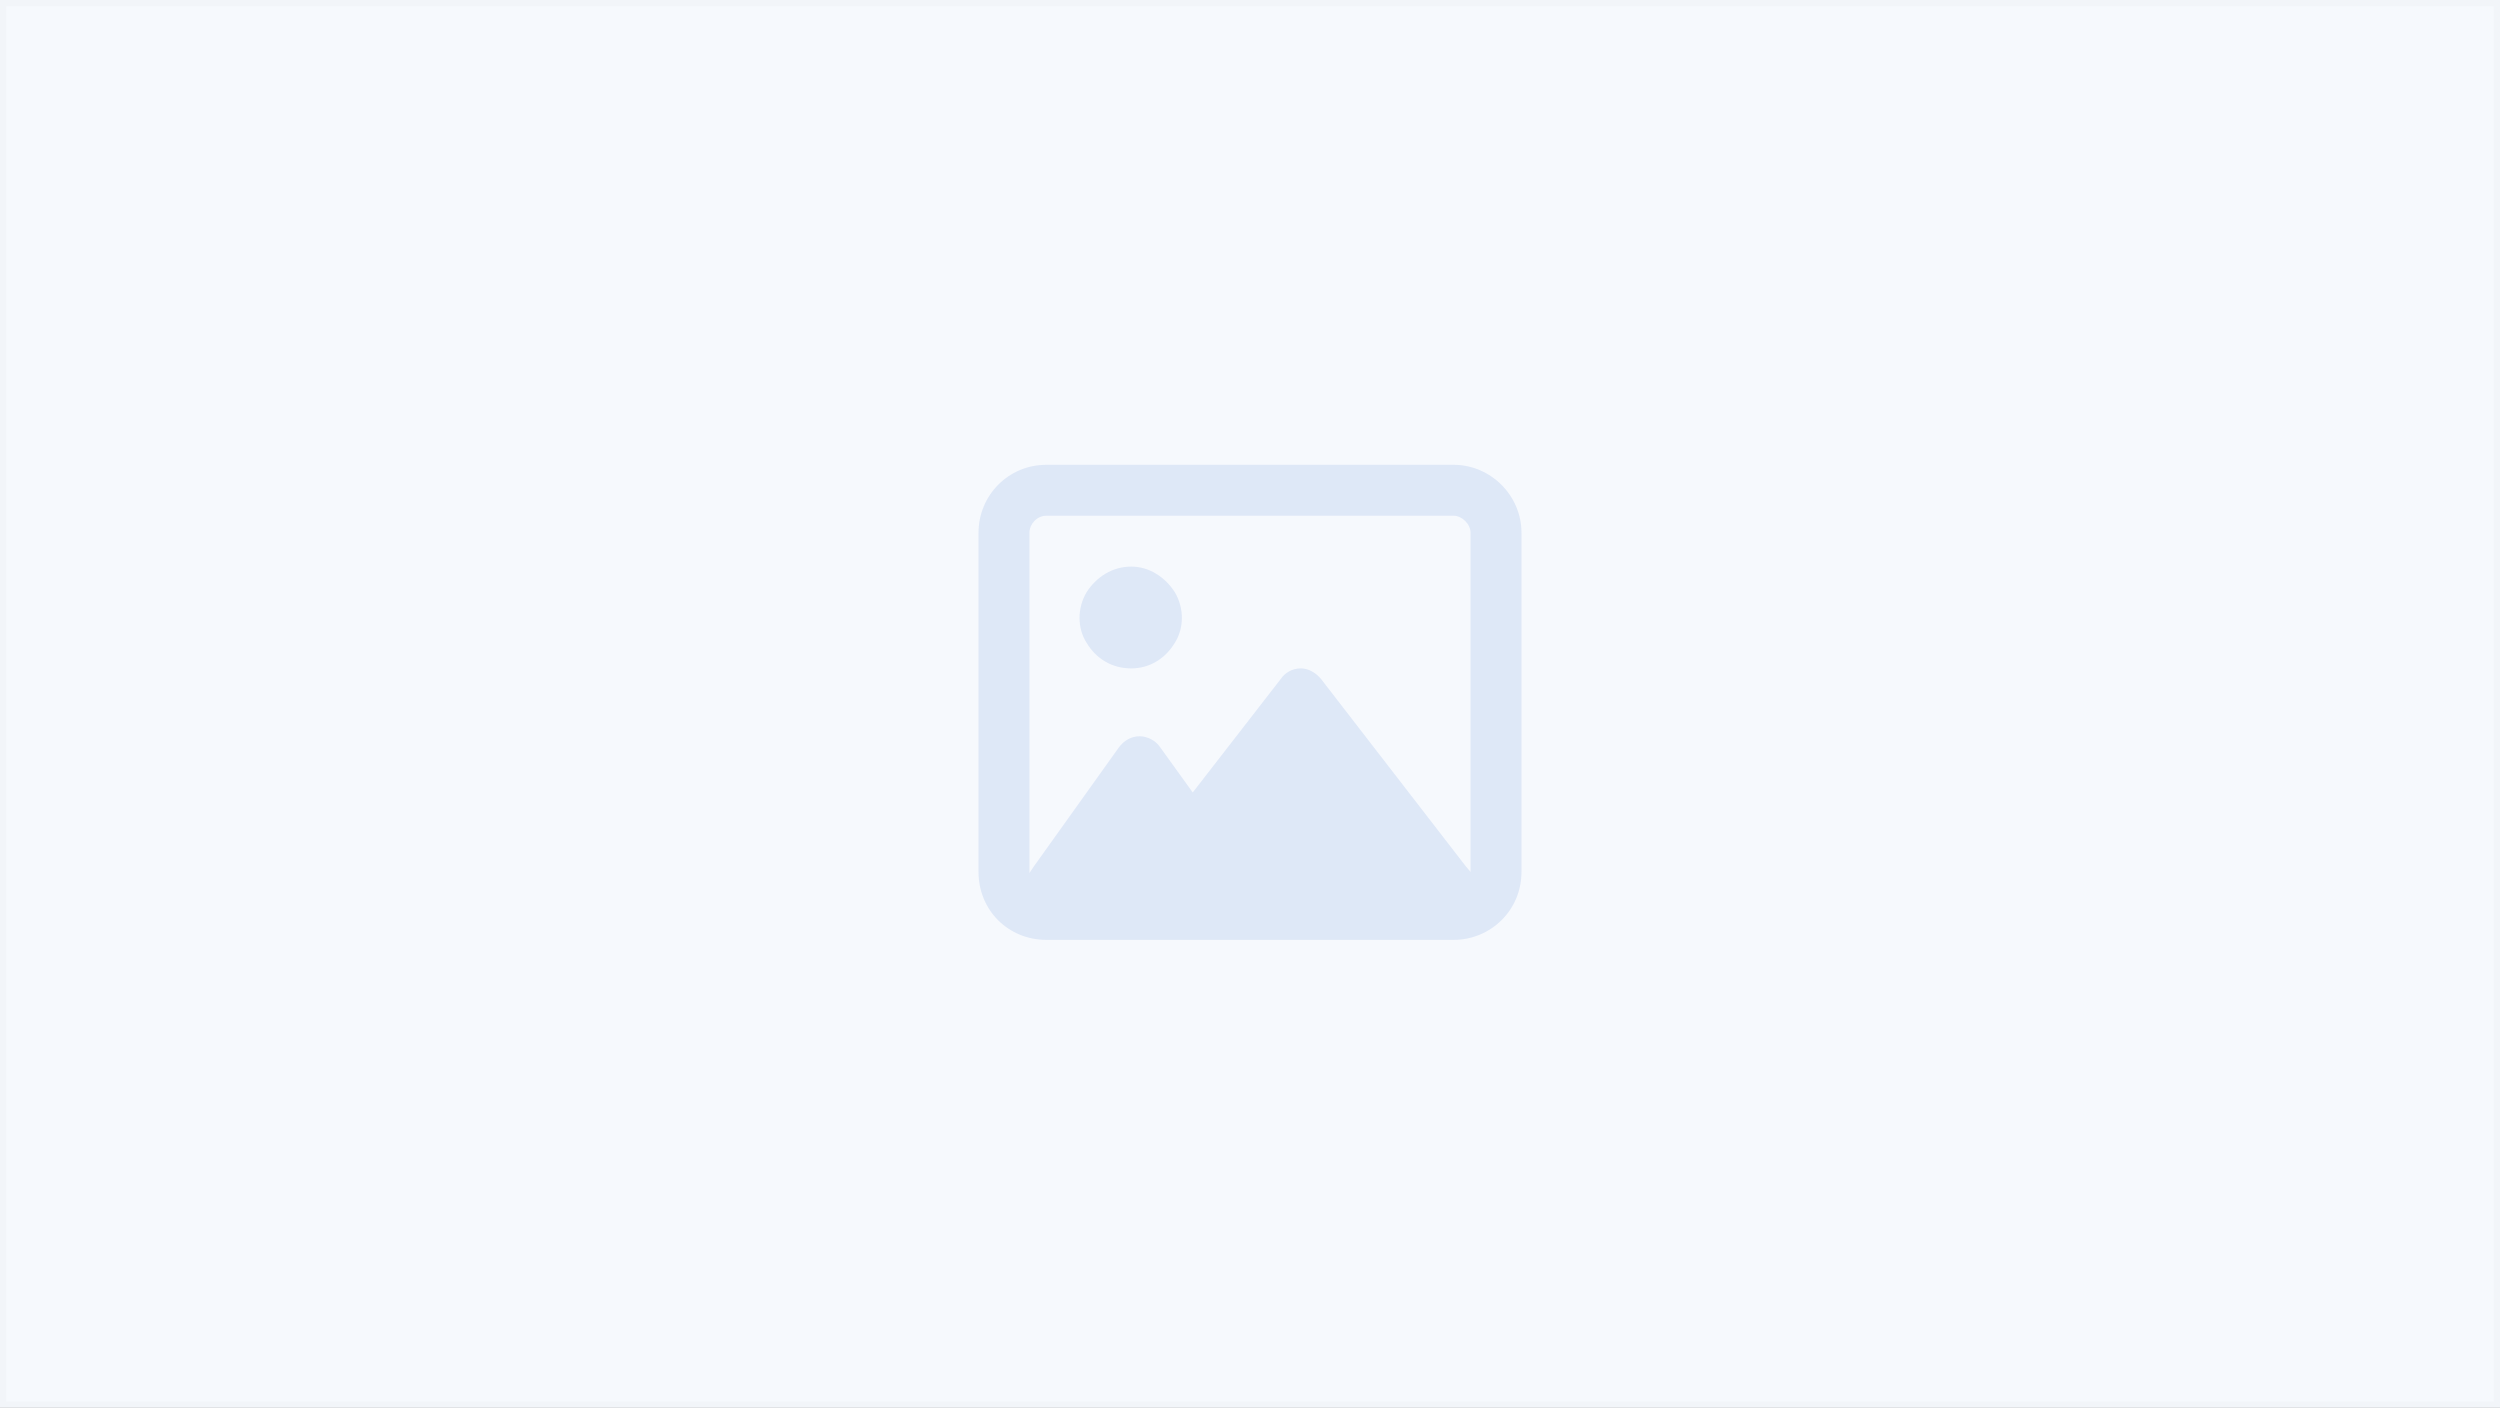 <svg width="396" height="223" viewBox="0 0 396 223" fill="none" xmlns="http://www.w3.org/2000/svg">
<rect x="0" y="0" width="396" height="223" fill="#808080" stroke="none"/>
<path d="M395.5 0.5V222.5H0.5V0.5H395.5Z" fill="#F6F9FD"/>
<path d="M395.5 0.5V222.5H0.5V0.5H395.5Z" stroke="#F2F5F9"/>
<path opacity="0.1" d="M230.25 81.688H165.75C164.238 81.688 163.062 83.031 163.062 84.375V138.125V138.293L163.734 137.285L177.172 118.473C178.012 117.297 179.188 116.625 180.531 116.625C181.707 116.625 183.051 117.297 183.723 118.305L188.93 125.527L202.871 107.555C203.543 106.547 204.719 105.875 206.062 105.875C207.238 105.875 208.414 106.547 209.254 107.555L232.098 137.117L232.938 138.125V84.375C232.938 83.031 231.594 81.688 230.25 81.688ZM165.75 73.625H230.25C236.129 73.625 241 78.496 241 84.375V138.125C241 144.172 236.129 148.875 230.25 148.875H165.75C159.703 148.875 155 144.172 155 138.125V84.375C155 78.496 159.703 73.625 165.75 73.625ZM179.188 105.875C176.164 105.875 173.645 104.363 172.133 101.844C170.621 99.492 170.621 96.301 172.133 93.781C173.645 91.43 176.164 89.75 179.188 89.75C182.043 89.75 184.562 91.43 186.074 93.781C187.586 96.301 187.586 99.492 186.074 101.844C184.562 104.363 182.043 105.875 179.188 105.875Z" fill="#004FBF"/>
</svg>
